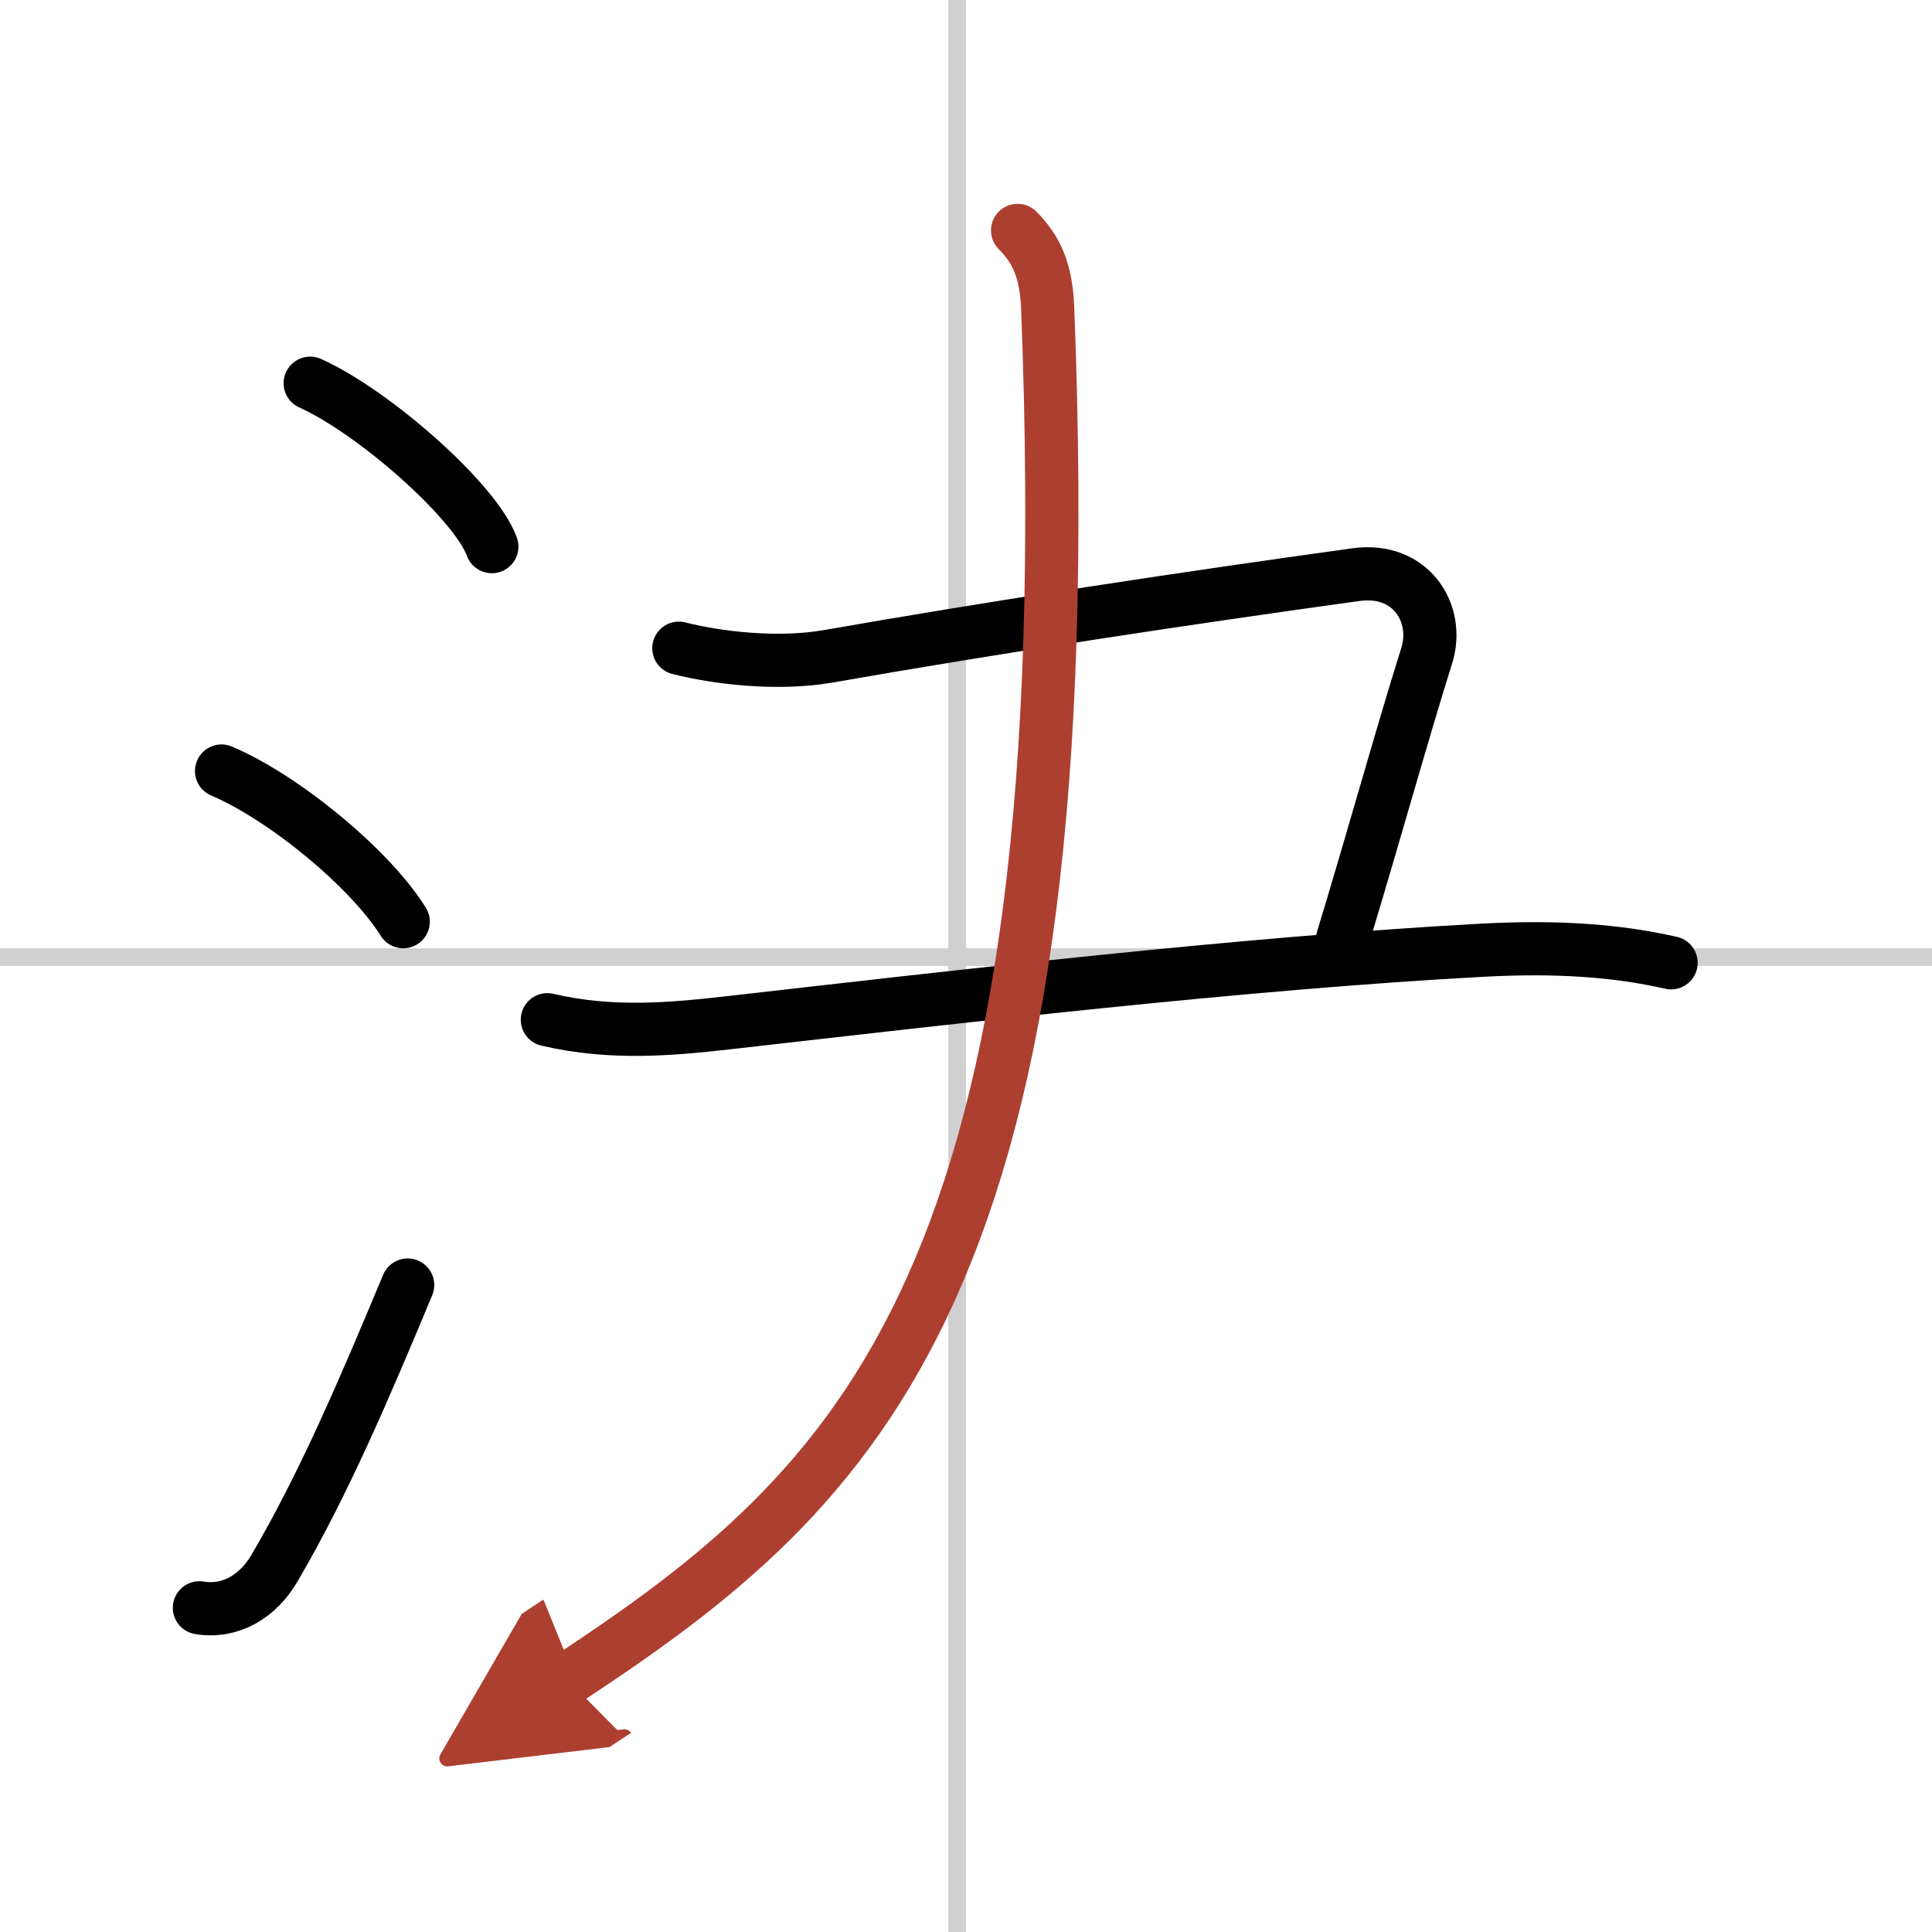 <svg width="400" height="400" viewBox="0 0 109 109" xmlns="http://www.w3.org/2000/svg"><defs><marker id="a" markerWidth="4" orient="auto" refX="1" refY="5" viewBox="0 0 10 10"><polyline points="0 0 10 5 0 10 1 5" fill="#ad3f31" stroke="#ad3f31"/></marker></defs><g fill="none" stroke="#000" stroke-linecap="round" stroke-linejoin="round" stroke-width="3"><rect width="100%" height="100%" fill="#fff" stroke="#fff"/><line x1="54" x2="54" y2="109" stroke="#d0d0d0" stroke-width="1"/><line x2="109" y1="54" y2="54" stroke="#d0d0d0" stroke-width="1"/><path d="m17.5 21.62c3.62 1.63 9.34 6.69 10.25 9.22"/><path d="M12.5,43.5C16.03,45,20.88,49,22.75,52"/><path d="M11.25,90.71C13,91,14.56,90.07,15.5,88.45c2.75-4.7,5-9.95,7.5-15.95"/><path d="m38.3 36.57c2.2 0.56 5.59 0.95 8.42 0.46 9.4-1.65 20.15-3.28 29.78-4.61 3.12-0.43 4.74 2.21 3.99 4.58-1.37 4.35-3 10.25-4.75 16"/><path d="m30.88 57.53c3.62 0.85 7.01 0.54 10.41 0.15 12.59-1.43 28.79-3.34 42.33-4.07 4.25-0.23 7.63 0.02 10.66 0.71"/><path d="M57.41,13c1.11,1.11,1.62,2.33,1.7,4.42C61.25,72.5,48.5,83.88,32,94.75" marker-end="url(#a)" stroke="#ad3f31"/></g></svg>
